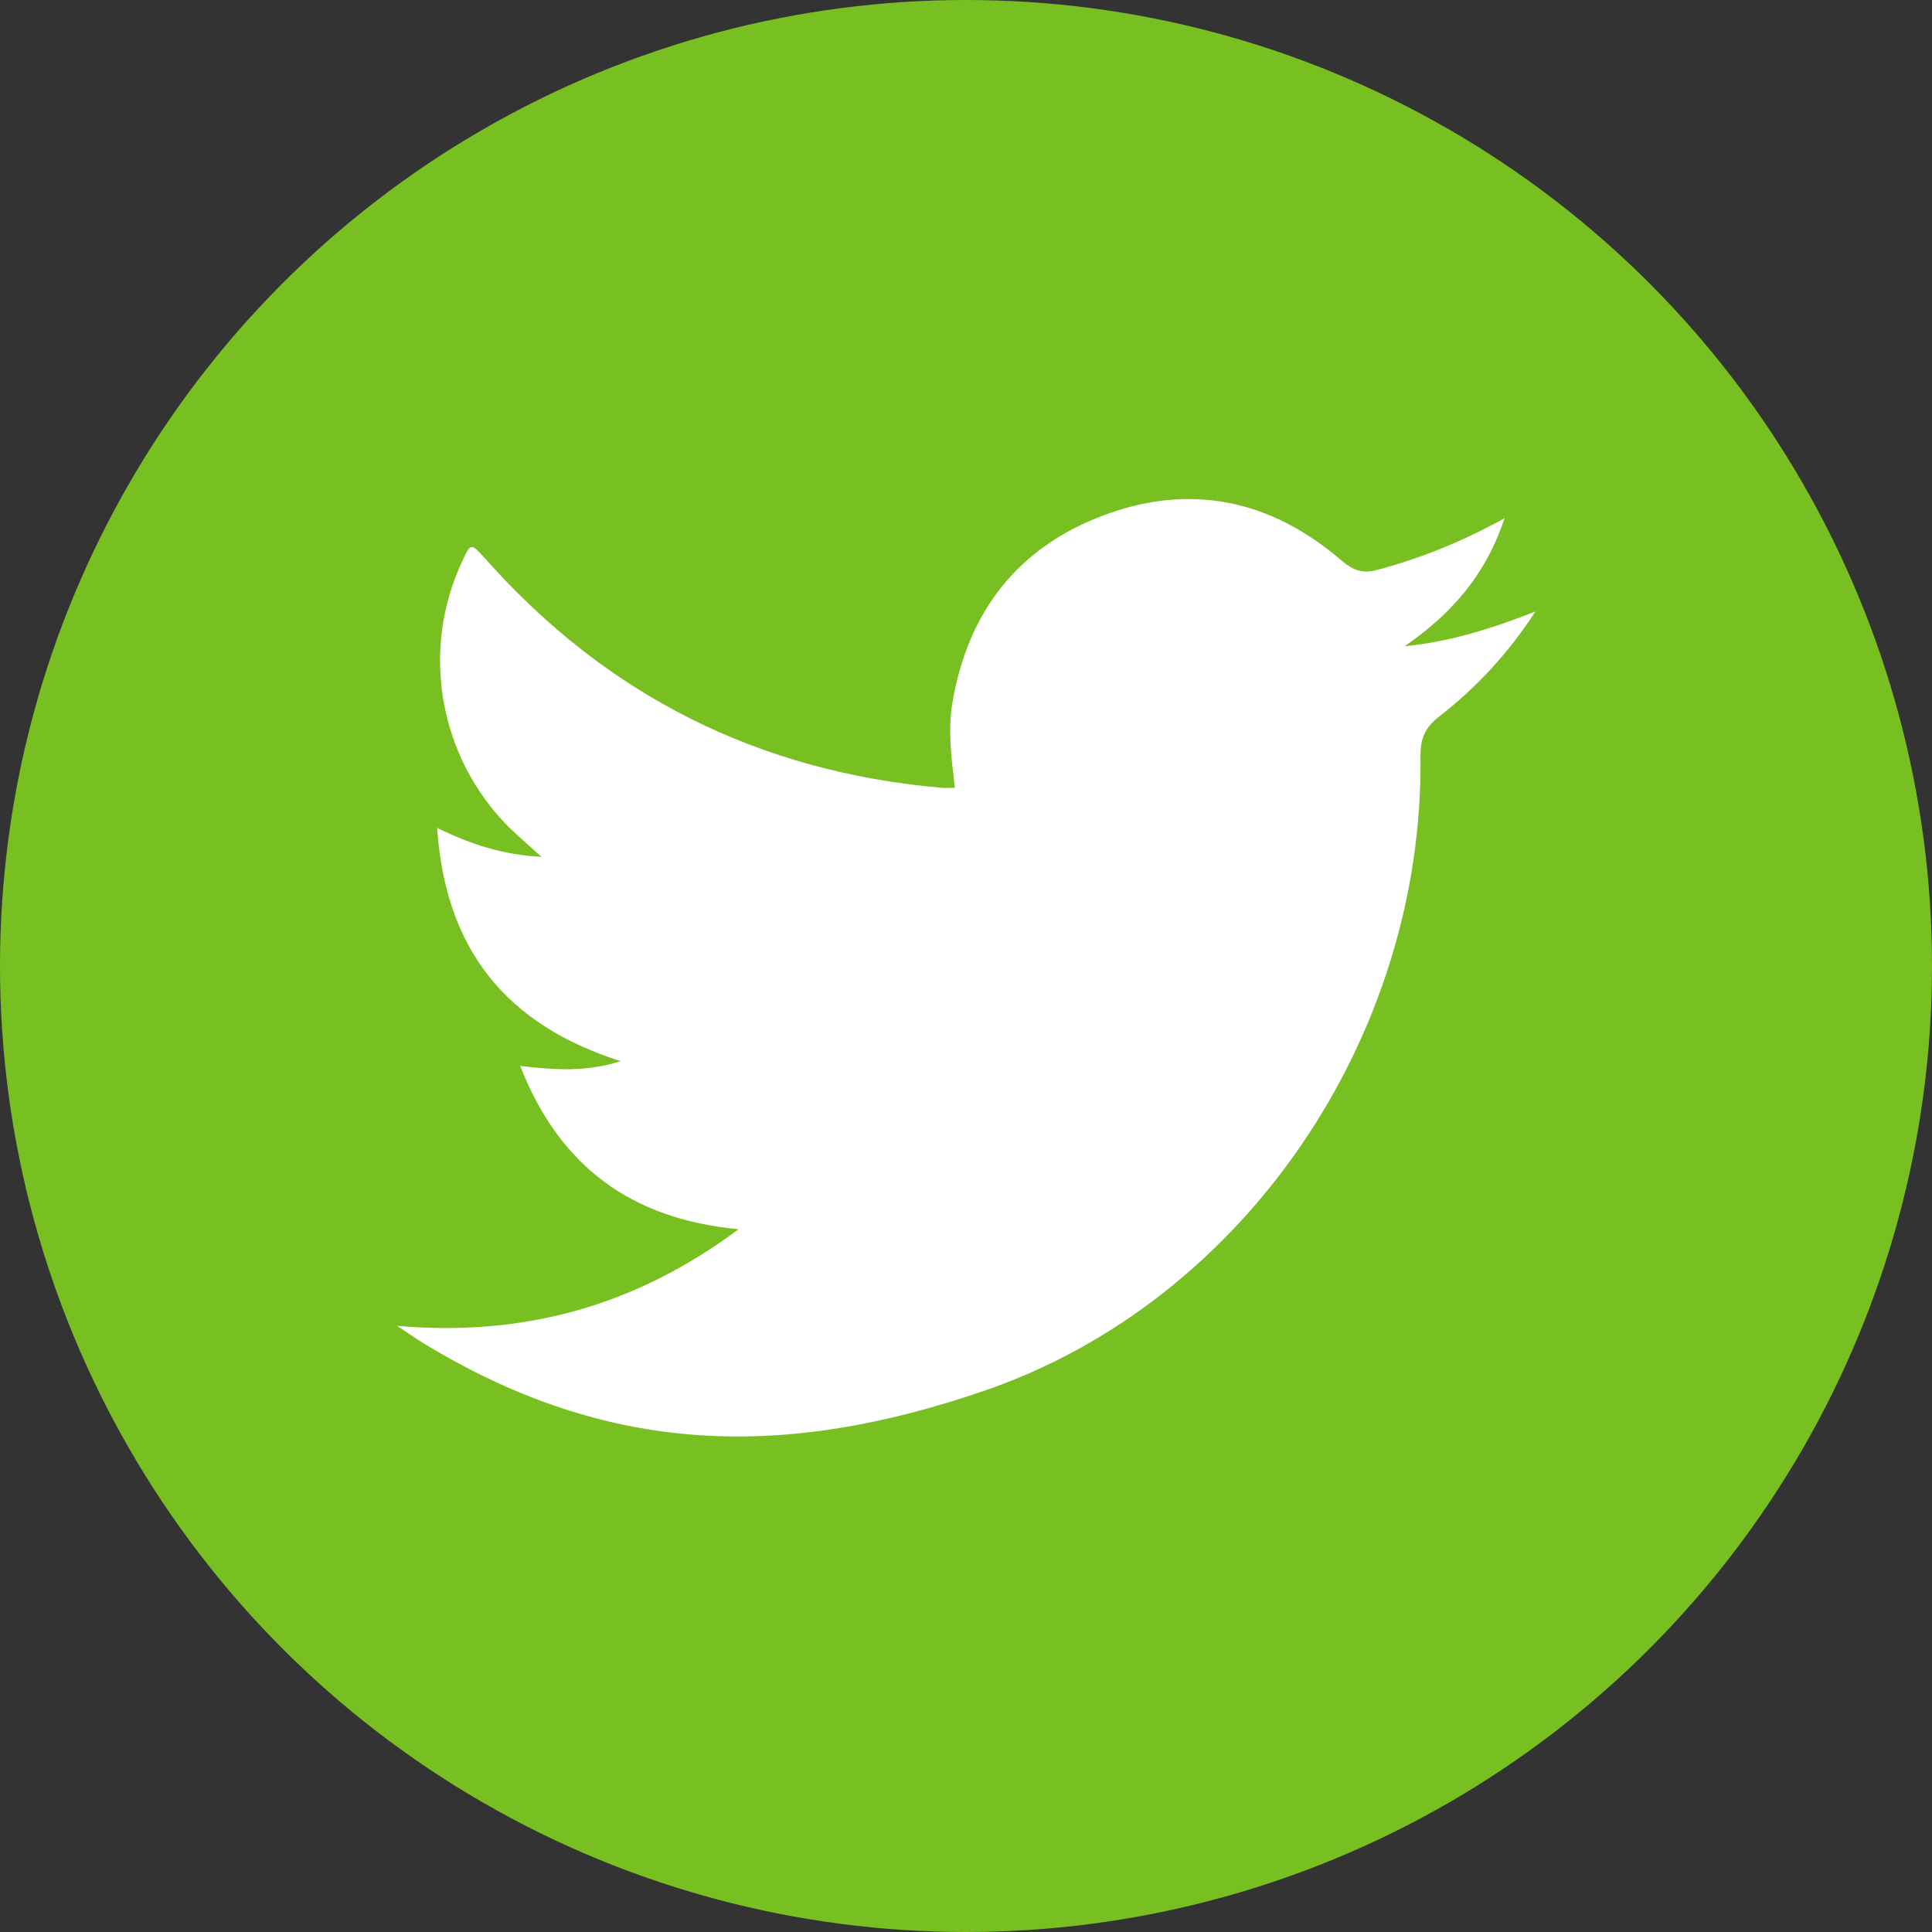 <?xml version="1.0" encoding="utf-8"?>
<!-- Generator: Adobe Illustrator 24.3.0, SVG Export Plug-In . SVG Version: 6.00 Build 0)  -->
<svg version="1.1" id="Layer_1" xmlns="http://www.w3.org/2000/svg" xmlns:xlink="http://www.w3.org/1999/xlink" x="0px" y="0px"
	 viewBox="0 0 40 40" style="enable-background:new 0 0 40 40;" xml:space="preserve">
<rect x="0" y="0" width="40" height="40" fill="#333333" stroke="none"/>
<style type="text/css">
	.st0{fill:#78BF21;}
	.st1{fill:#FFFFFF;}
</style>
<g>
	<g id="Page-1">
		<g id="Blog-Listing" transform="translate(-700, -2189)">
			<g id="Footer" transform="translate(0, 2119)">
				<g id="Social-Media-Icons" transform="translate(620, 70)">
					<g id="LinkedIn" transform="translate(80, 0)">
						<circle id="Oval-Copy" class="st0" cx="20" cy="20" r="20"/>
					</g>
				</g>
			</g>
		</g>
	</g>
	<g>
		<path class="st1" d="M8.22,27.45c2.62,0.23,4.94-0.41,7.07-2c-2.23-0.21-3.71-1.31-4.52-3.38c0.71,0.08,1.36,0.13,2.08-0.1
			c-2.39-0.76-3.63-2.33-3.8-4.83c0.71,0.35,1.38,0.56,2.16,0.6c-0.24-0.22-0.46-0.41-0.67-0.61c-1.45-1.45-1.84-3.66-0.97-5.51
			c0.18-0.39,0.18-0.38,0.48-0.05c2.52,2.84,5.67,4.41,9.44,4.74c0.08,0.01,0.16,0,0.28,0c-0.07-0.59-0.15-1.17-0.05-1.77
			c0.32-1.87,1.34-3.19,3.1-3.86c1.81-0.69,3.49-0.34,4.96,0.93c0.24,0.2,0.43,0.27,0.73,0.19c0.9-0.24,1.75-0.58,2.64-1.07
			c-0.38,1.15-1.07,1.96-2.07,2.65c0.98-0.1,1.81-0.37,2.71-0.72c-0.58,0.89-1.24,1.59-2,2.18c-0.28,0.22-0.38,0.44-0.38,0.79
			c0.08,5.84-3.66,11.33-9.05,13.17c-4.03,1.38-7.72,1.41-11.69-1.05L8.22,27.45z"/>
	</g>
</g>
</svg>
